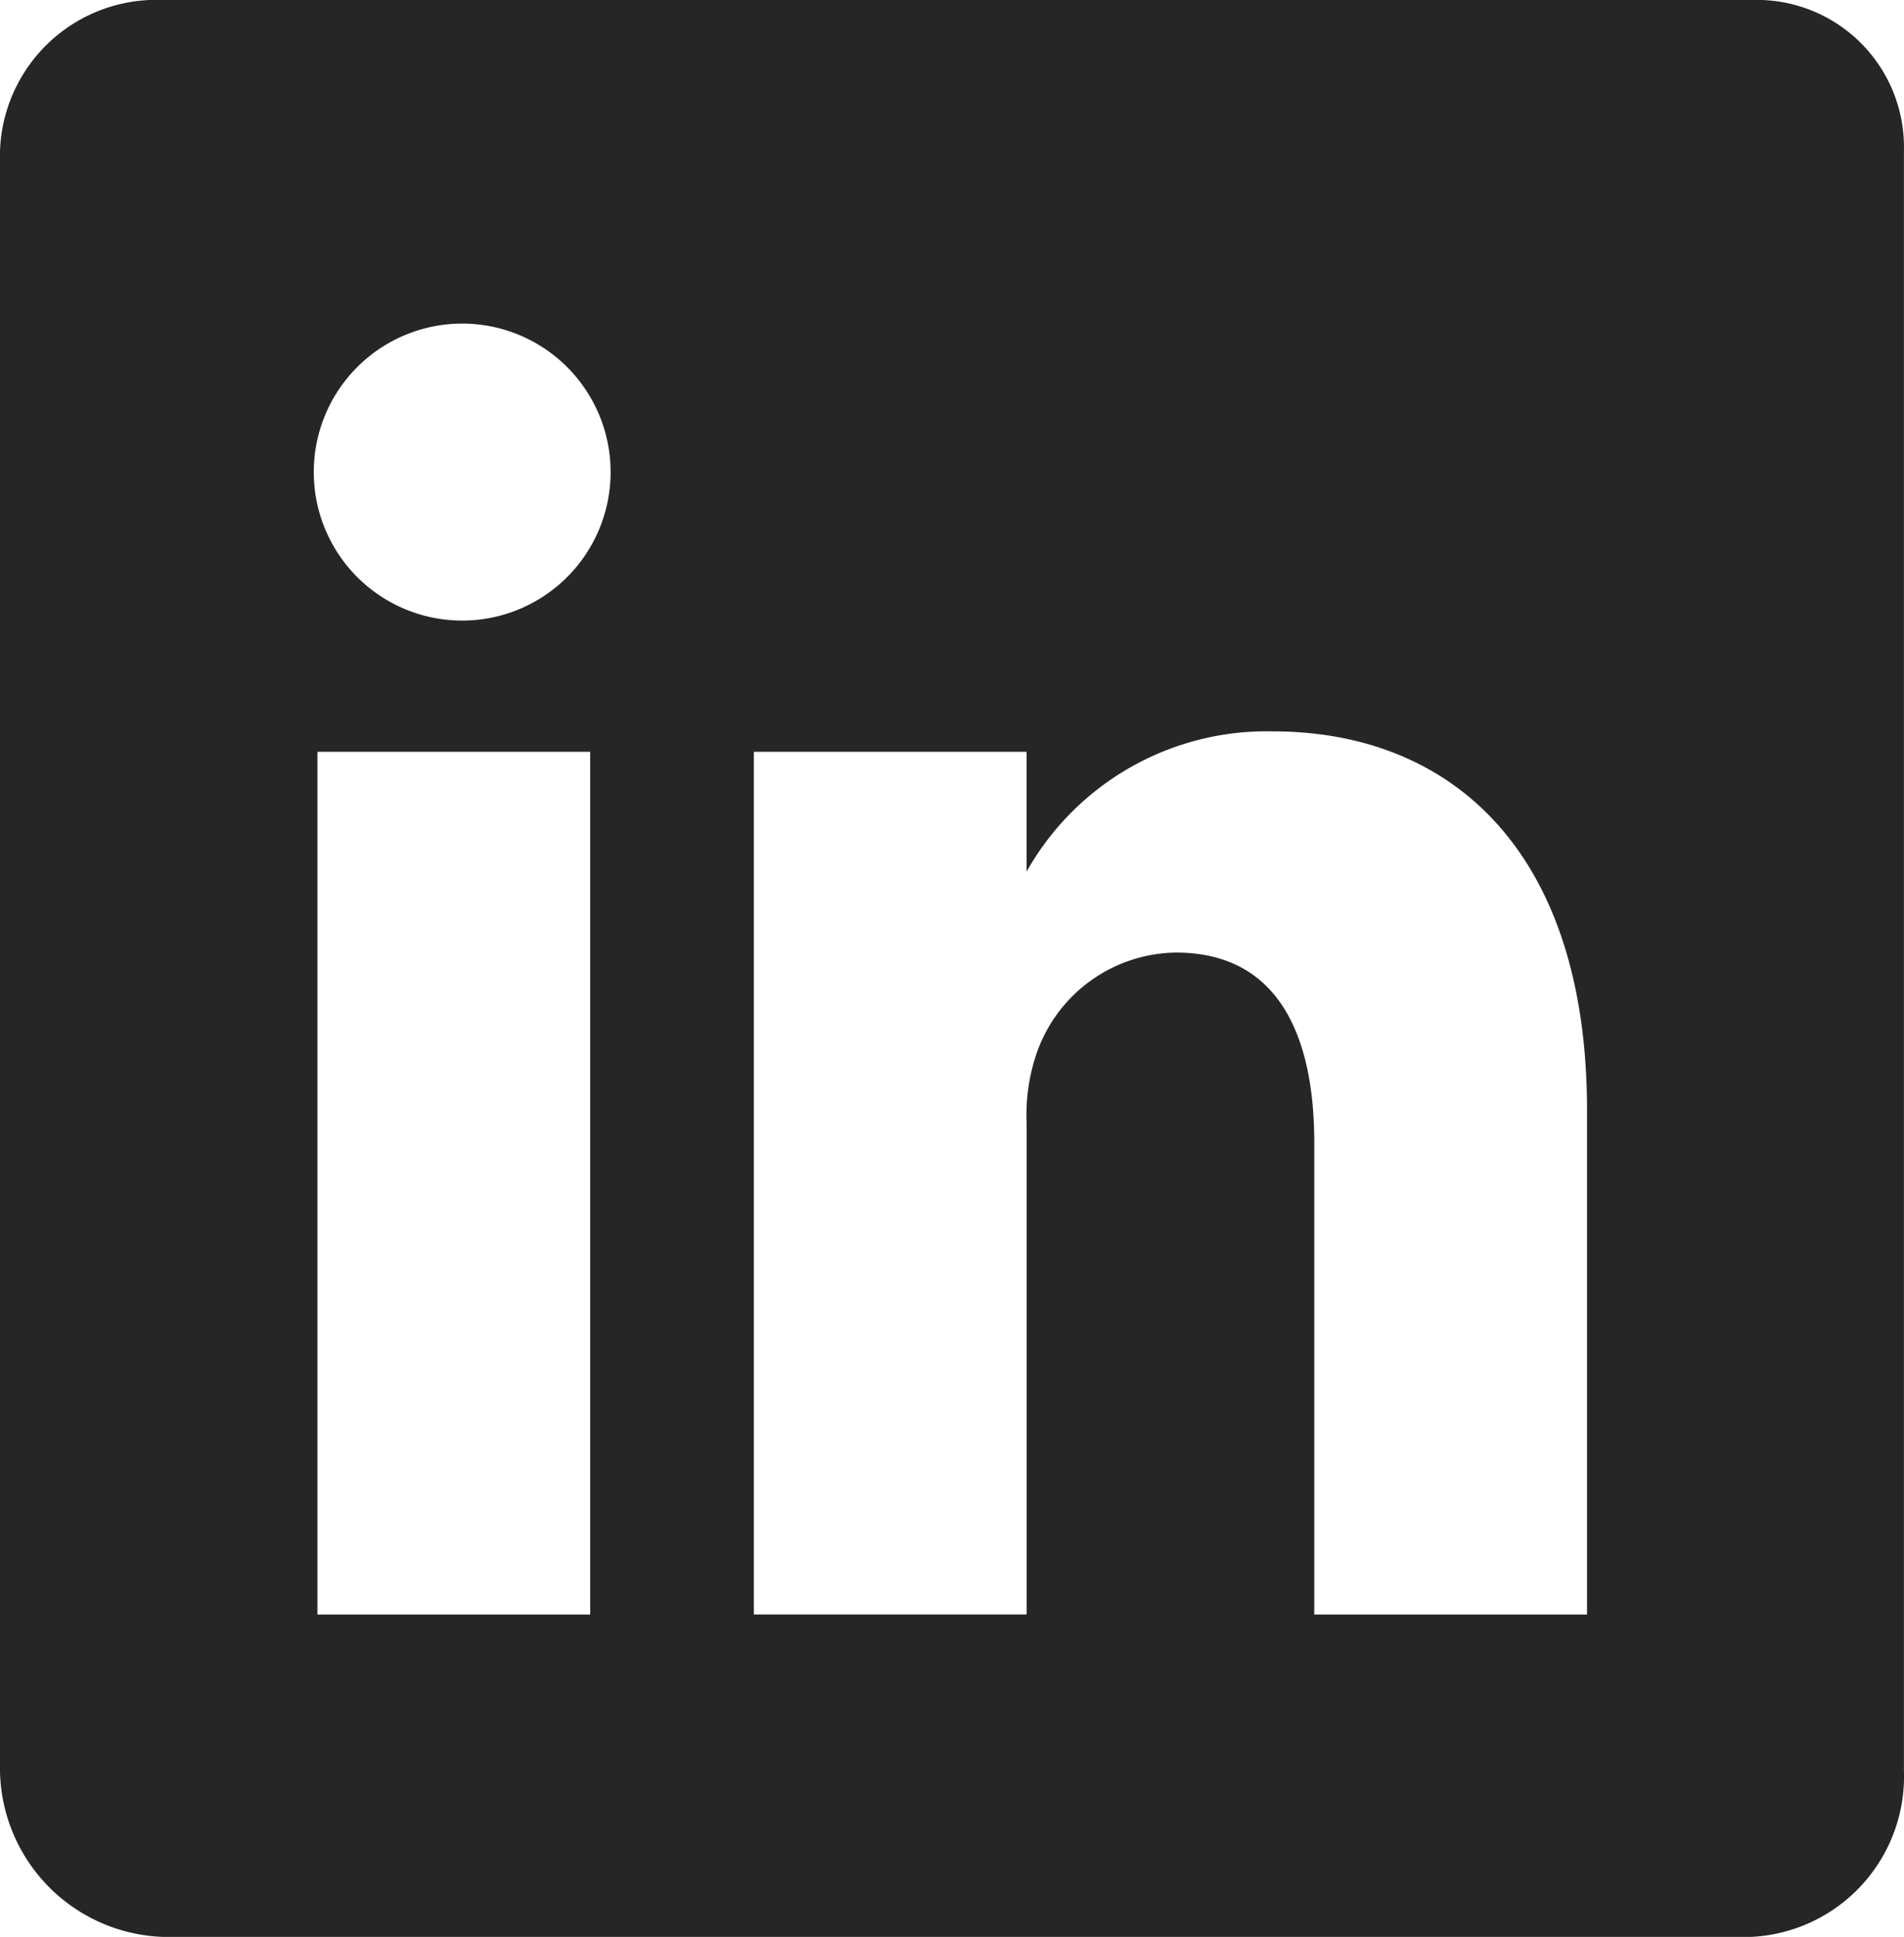 <svg xmlns="http://www.w3.org/2000/svg" width="29.506" height="30" viewBox="0 0 29.506 30">
  <path id="linkedin" d="M91.146,64H66.521A2.423,2.423,0,0,0,64,66.337V91.429A2.618,2.618,0,0,0,66.521,94H91.138a2.488,2.488,0,0,0,2.367-2.571V66.337A2.281,2.281,0,0,0,91.146,64Zm-18,25.007H68.919V75.644h4.227ZM71.178,73.612h-.031a2.3,2.3,0,1,1,.031,0ZM88.594,89.007H84.367V81.7c0-1.75-.615-2.946-2.144-2.946a2.317,2.317,0,0,0-2.167,1.586,2.938,2.938,0,0,0-.146,1.055v7.611H75.682V75.644h4.227V77.5a4.269,4.269,0,0,1,3.812-2.172c2.775,0,4.873,1.86,4.873,5.869Z" transform="translate(-64 -64)" opacity="0.85"/>
</svg>
